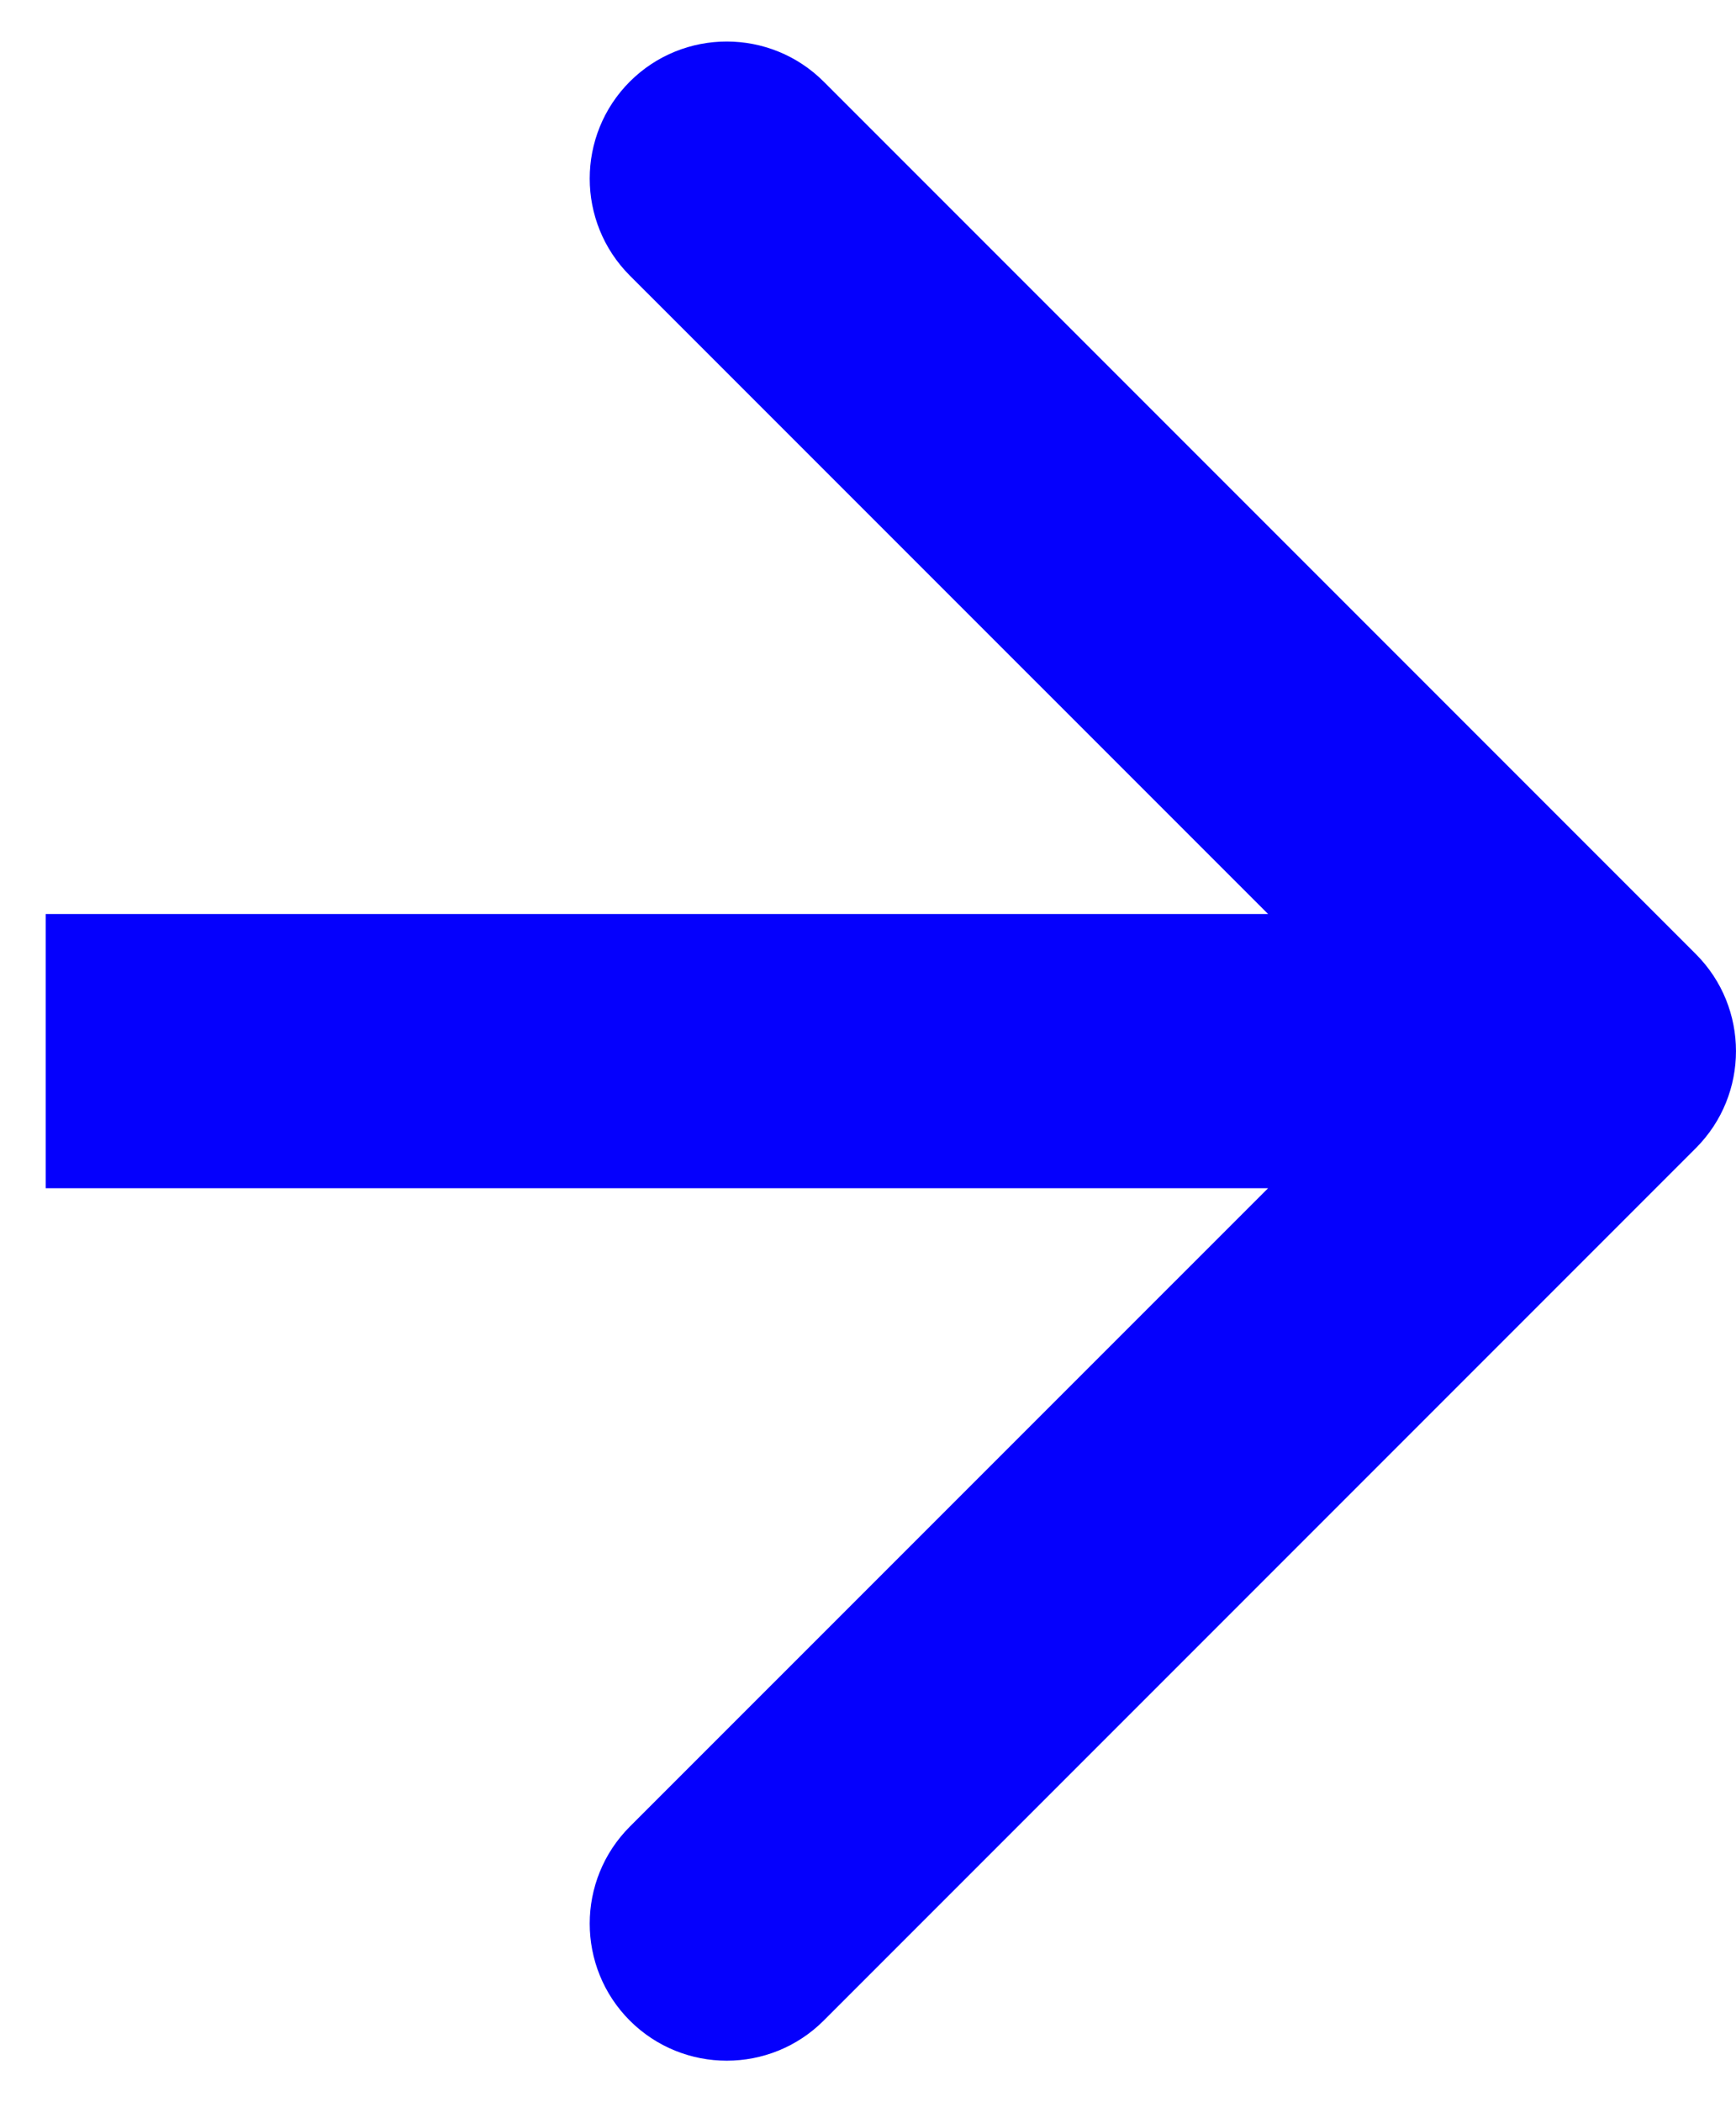 <svg width="19" height="23" viewBox="0 0 19 23" fill="none" xmlns="http://www.w3.org/2000/svg">
<path d="M18.561 12.561C19.146 11.975 19.146 11.025 18.561 10.439L9.015 0.893C8.429 0.308 7.479 0.308 6.893 0.893C6.308 1.479 6.308 2.429 6.893 3.015L15.379 11.5L6.893 19.985C6.308 20.571 6.308 21.521 6.893 22.107C7.479 22.692 8.429 22.692 9.015 22.107L18.561 12.561ZM0.5 13H17.5V10H0.5V13Z" fill="#0500FD"/>
</svg>
